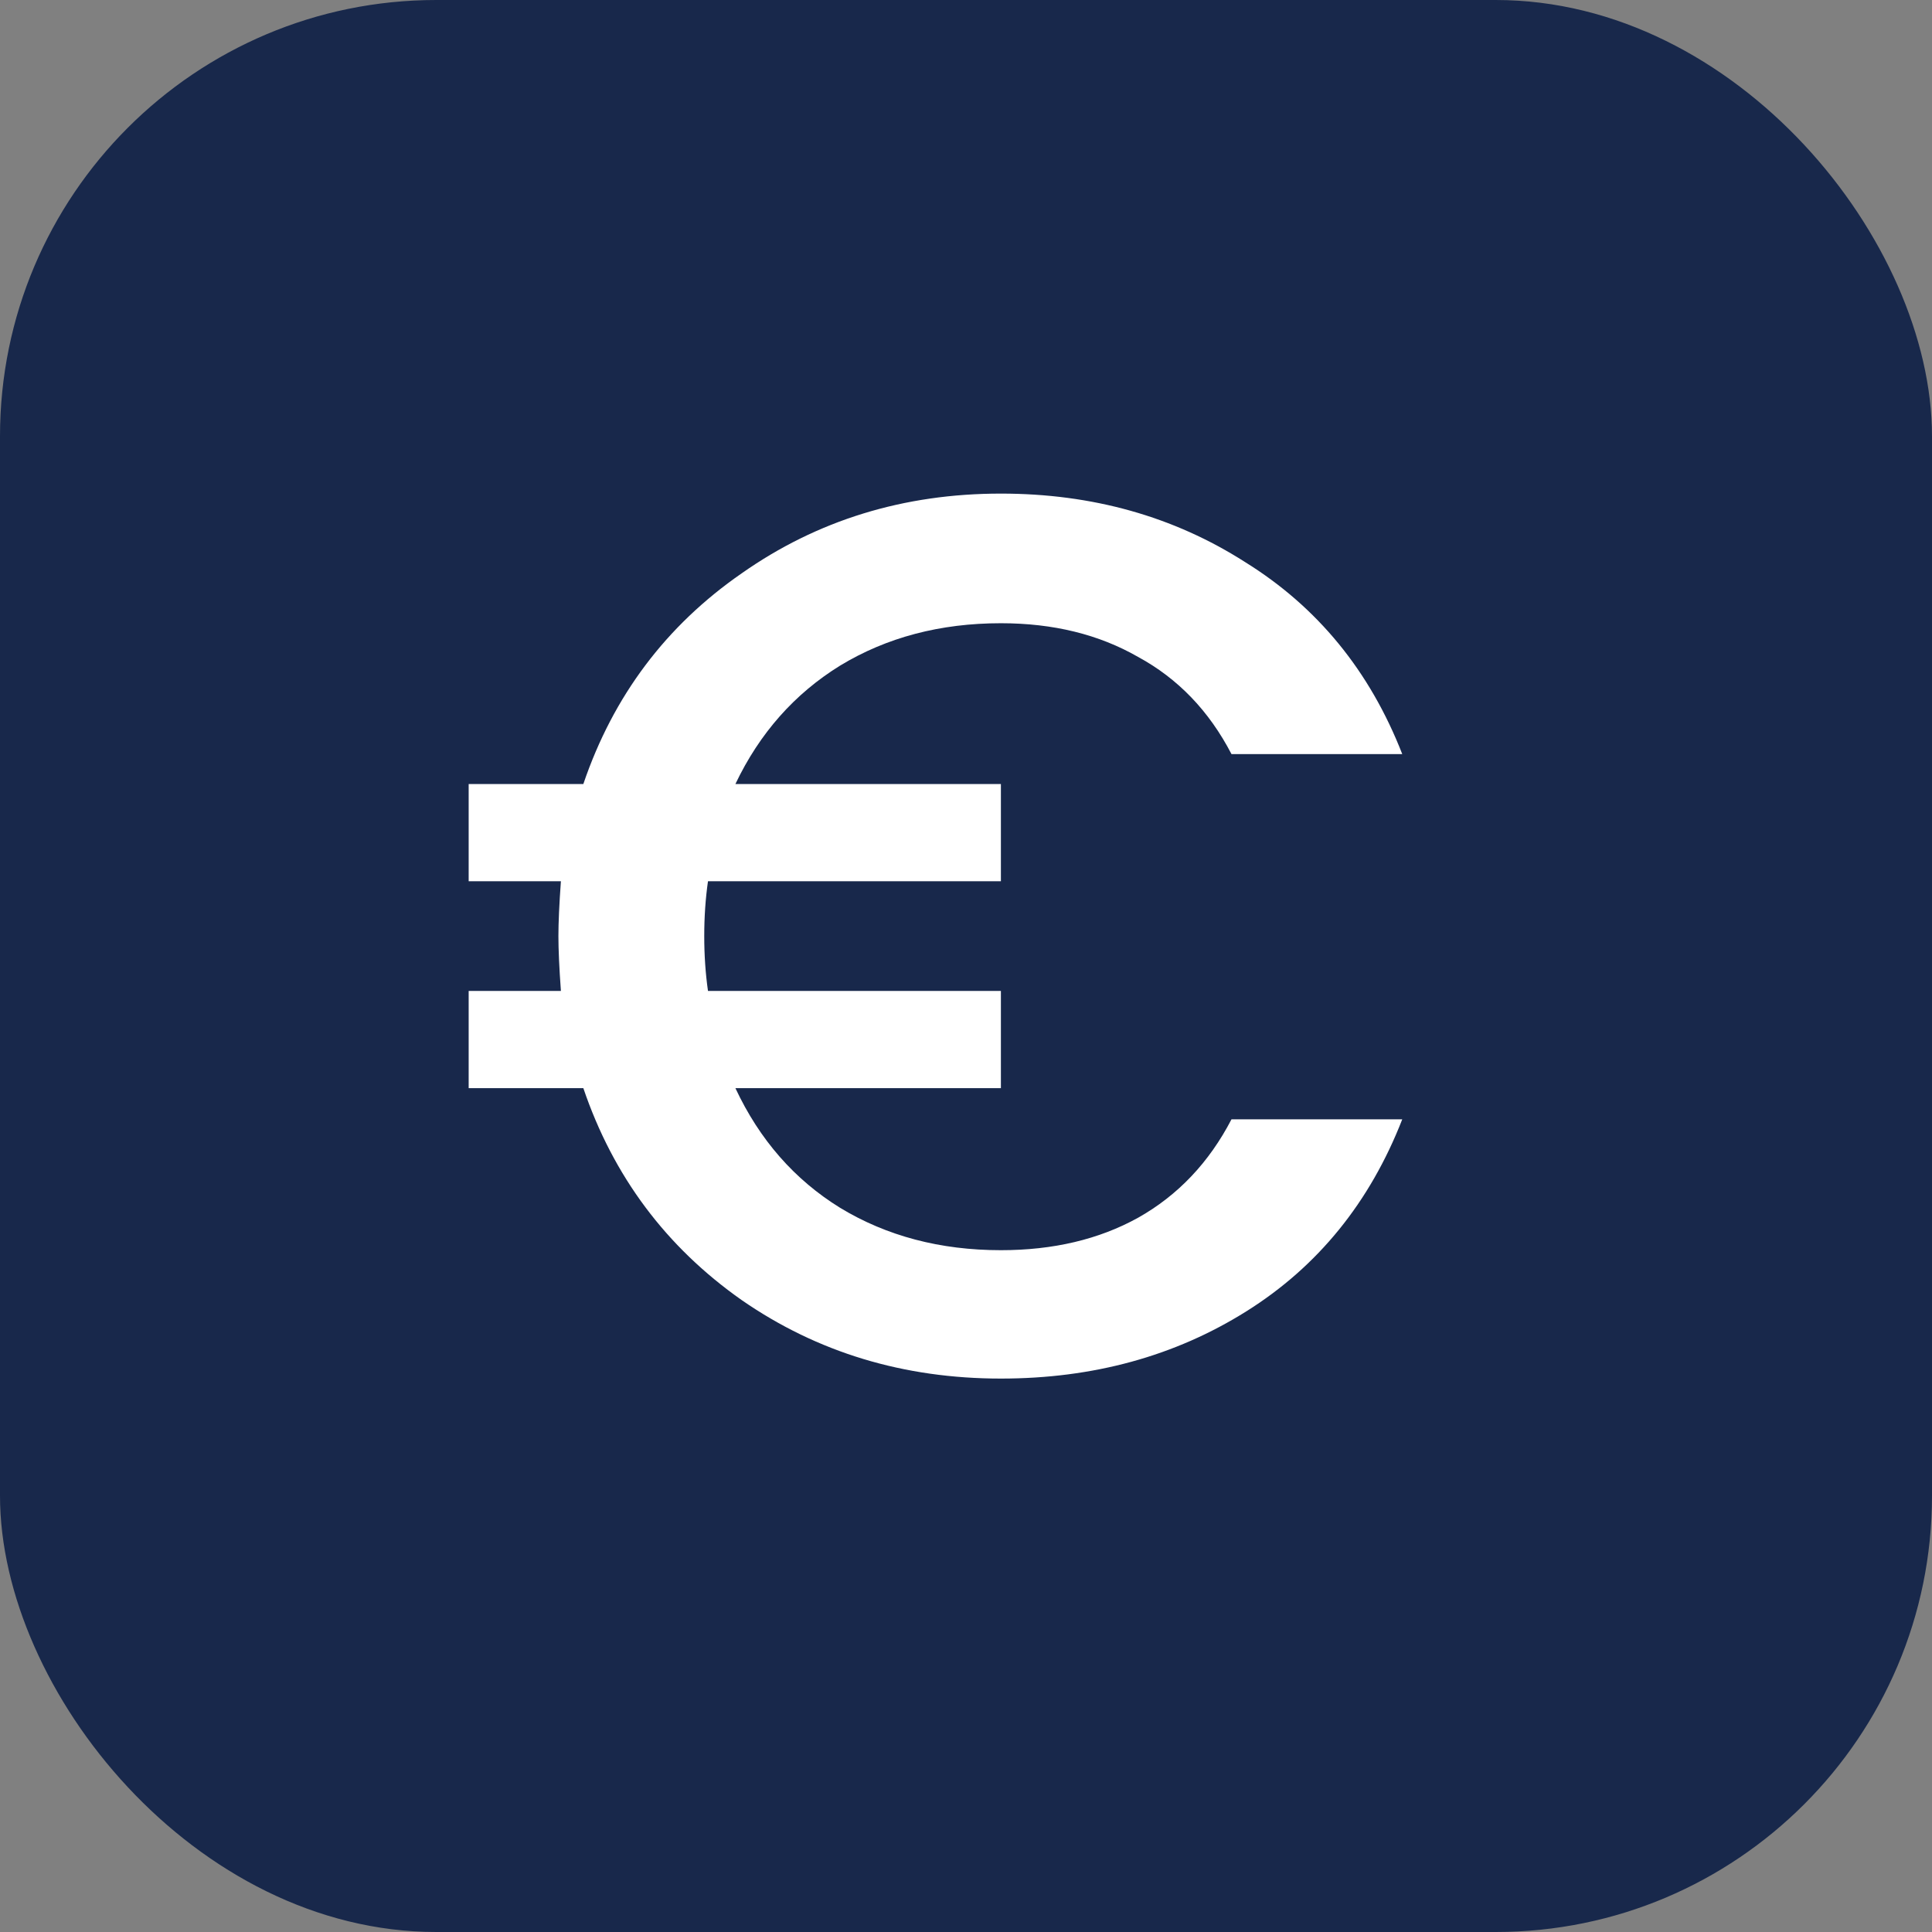 <?xml version="1.0" encoding="UTF-8"?> <svg xmlns="http://www.w3.org/2000/svg" width="31" height="31" viewBox="0 0 31 31" fill="none"><rect x="0" y="0" width="31" height="31" fill="#808080" stroke="none"/><rect width="31" height="31" rx="7" fill="#18284B"></rect><path d="M16.06 20.06C16.9 20.06 17.633 19.887 18.26 19.54C18.9 19.18 19.4 18.653 19.76 17.96H22.5C21.98 19.293 21.147 20.32 20 21.04C18.853 21.76 17.54 22.12 16.06 22.12C14.5 22.12 13.113 21.7 11.9 20.86C10.687 20.007 9.84 18.873 9.36 17.46H7.52V15.9H9C8.973 15.527 8.96 15.233 8.96 15.02C8.96 14.807 8.973 14.513 9 14.14H7.52V12.58H9.36C9.84 11.167 10.687 10.04 11.9 9.2C13.113 8.347 14.5 7.92 16.06 7.92C17.527 7.92 18.833 8.287 19.98 9.02C21.14 9.74 21.98 10.767 22.5 12.1H19.76C19.4 11.407 18.9 10.887 18.26 10.54C17.633 10.18 16.9 10 16.06 10C15.087 10 14.227 10.227 13.48 10.68C12.747 11.133 12.187 11.767 11.8 12.58H16.06V14.14H11.36C11.32 14.42 11.3 14.713 11.3 15.02C11.3 15.327 11.32 15.62 11.36 15.9H16.06V17.46H11.8C12.187 18.287 12.747 18.927 13.48 19.38C14.227 19.833 15.087 20.06 16.06 20.06Z" fill="white"></path></svg> 